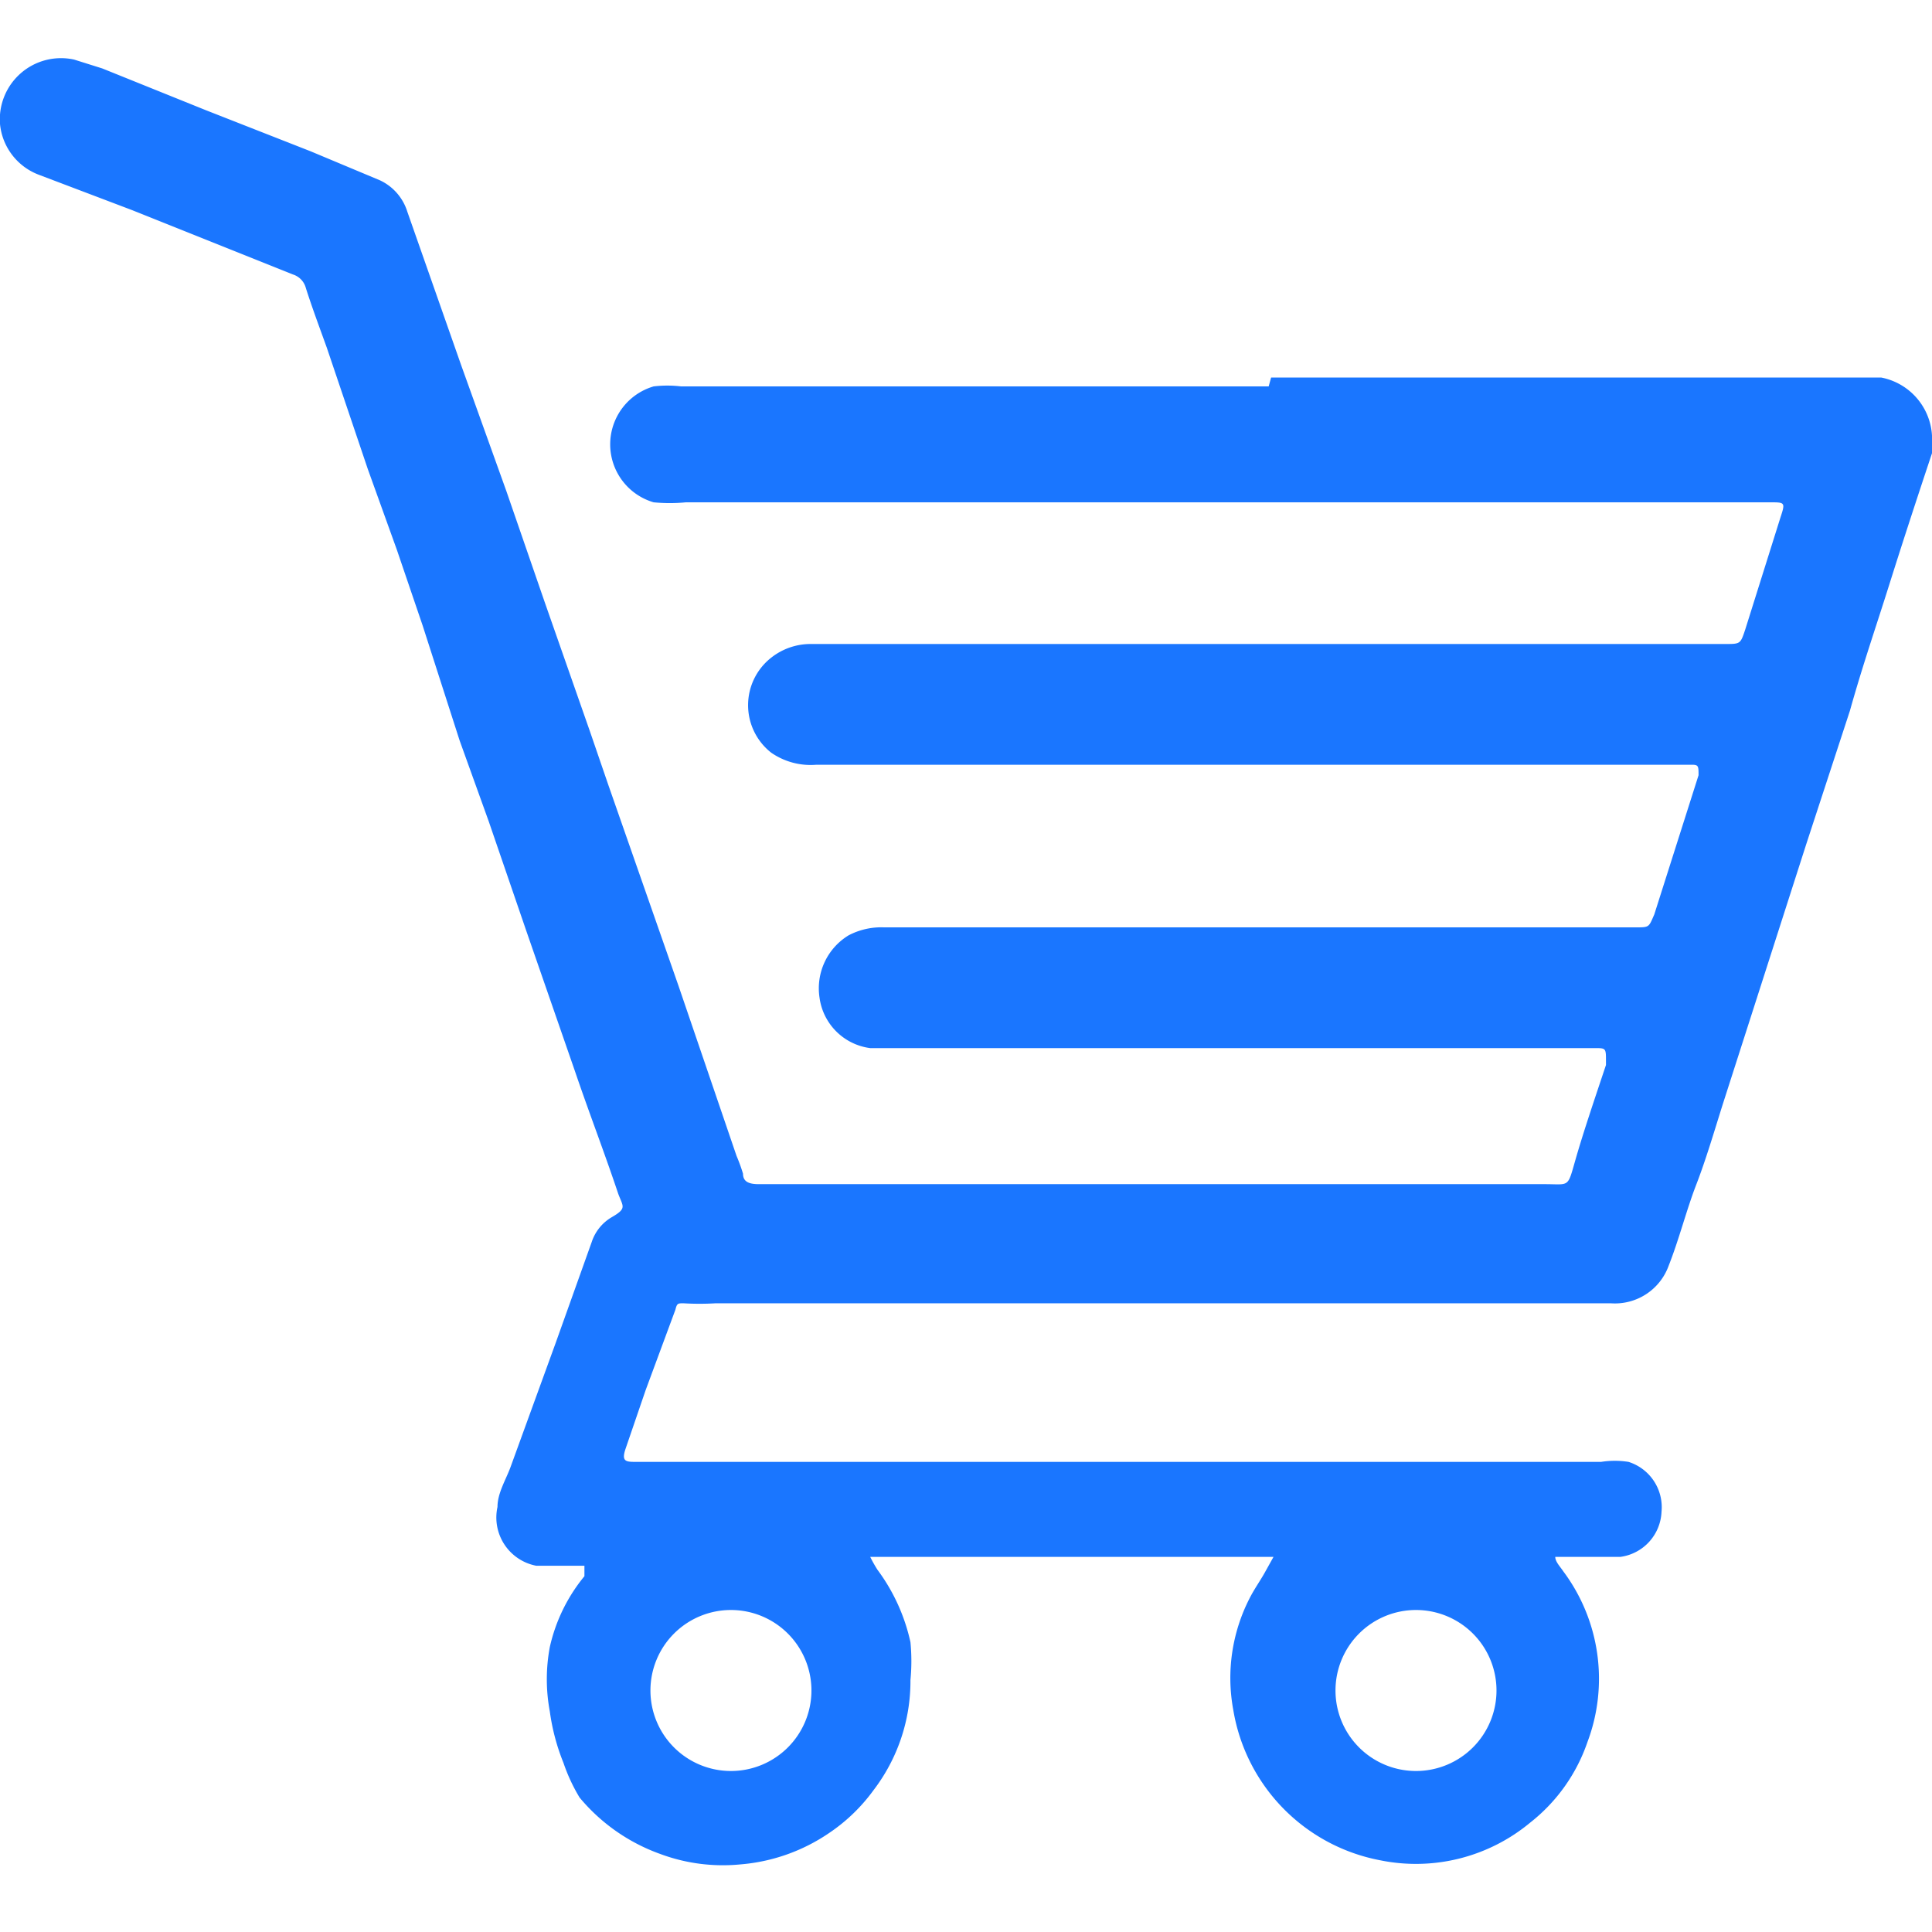 <svg id="Слой_1" data-name="Слой 1" xmlns="http://www.w3.org/2000/svg" width="24" height="24" viewBox="0 0 24 24"><defs><style>.cls-1{fill:#1a76ff;}</style></defs><title>1473</title><path class="cls-1" d="M15.79,4.69h7.3l.28,0A.78.78,0,0,1,24,5.5a.51.51,0,0,1,0,.13c-.18.54-.36,1.09-.53,1.63s-.33,1-.49,1.57l-.54,1.65-.69,2.15-.35,1.09c-.11.35-.21.69-.33,1s-.21.67-.34,1a.71.71,0,0,1-.72.47H8.89a3.4,3.4,0,0,1-.4,0c-.07,0-.08,0-.1.08l-.37,1L7.77,18c-.05.15,0,.16.12.16h12a1.09,1.09,0,0,1,.34,0,.59.59,0,0,1,.41.62.59.59,0,0,1-.51.56c-.19,0-.39,0-.59,0l-.22,0c0,.06.06.12.1.18a2.23,2.23,0,0,1,.3,2.12,2.16,2.16,0,0,1-.71,1,2.22,2.22,0,0,1-1.86.47,2.28,2.28,0,0,1-1.83-1.87,2.17,2.17,0,0,1,.2-1.38c.06-.12.14-.23.2-.34l.1-.18-.2,0H11l-.19,0a1.69,1.69,0,0,0,.09.16,2.35,2.35,0,0,1,.41.9,2.45,2.45,0,0,1,0,.47,2.23,2.23,0,0,1-.46,1.37,2.19,2.19,0,0,1-.55.53,2.28,2.28,0,0,1-1.1.39,2.23,2.23,0,0,1-1-.13,2.32,2.32,0,0,1-1-.7A2.19,2.19,0,0,1,7,21.9a2.65,2.65,0,0,1-.17-.64,2.17,2.17,0,0,1,0-.8,2.11,2.11,0,0,1,.43-.88s0,0,0-.06,0-.06,0-.07H7.16c-.17,0-.33,0-.5,0a.61.61,0,0,1-.48-.73c0-.17.1-.33.16-.49l.56-1.54.45-1.26a.56.56,0,0,1,.25-.31c.19-.11.14-.13.08-.29-.17-.51-.36-1-.54-1.53l-.6-1.73-.47-1.37-.36-1L5.25,7.77l-.32-.94-.36-1L4.06,4.32c-.09-.25-.18-.49-.26-.74a.24.24,0,0,0-.16-.17l-2-.8L.48,2.17A.75.75,0,0,1,0,1.54.76.76,0,0,1,.92.74l.35.11,1.29.52,1.3.51.86.36a.64.64,0,0,1,.34.39l.67,1.91L6.29,6.1l.48,1.39.56,1.6.23.67.87,2.49.72,2.11a2.12,2.12,0,0,1,.08.22c0,.11.09.13.2.13h9.76c.31,0,.28.05.38-.3s.25-.79.38-1.18l0-.05c0-.15,0-.16-.12-.16H11.08l-.27,0a.73.73,0,0,1-.63-.63.77.77,0,0,1,.36-.77.87.87,0,0,1,.44-.1h9.34c.17,0,.16,0,.23-.16l.55-1.73c0-.11,0-.13-.08-.13H10.14a.86.86,0,0,1-.56-.15.75.75,0,0,1,0-1.18A.79.79,0,0,1,10.08,8H21.43c.19,0,.19,0,.25-.18l.44-1.4c.06-.18.05-.18-.13-.18H8.52a2.05,2.05,0,0,1-.4,0,.75.75,0,0,1,0-1.44,1.44,1.44,0,0,1,.34,0h7.3ZM17.59,22a1,1,0,0,0,1-1,1,1,0,0,0-1-1,1,1,0,0,0-1,1A1,1,0,0,0,17.59,22ZM8.08,21a1,1,0,0,0,1,1,1,1,0,0,0,1-1,1,1,0,0,0-1-1A1,1,0,0,0,8.08,21Z"/></svg>